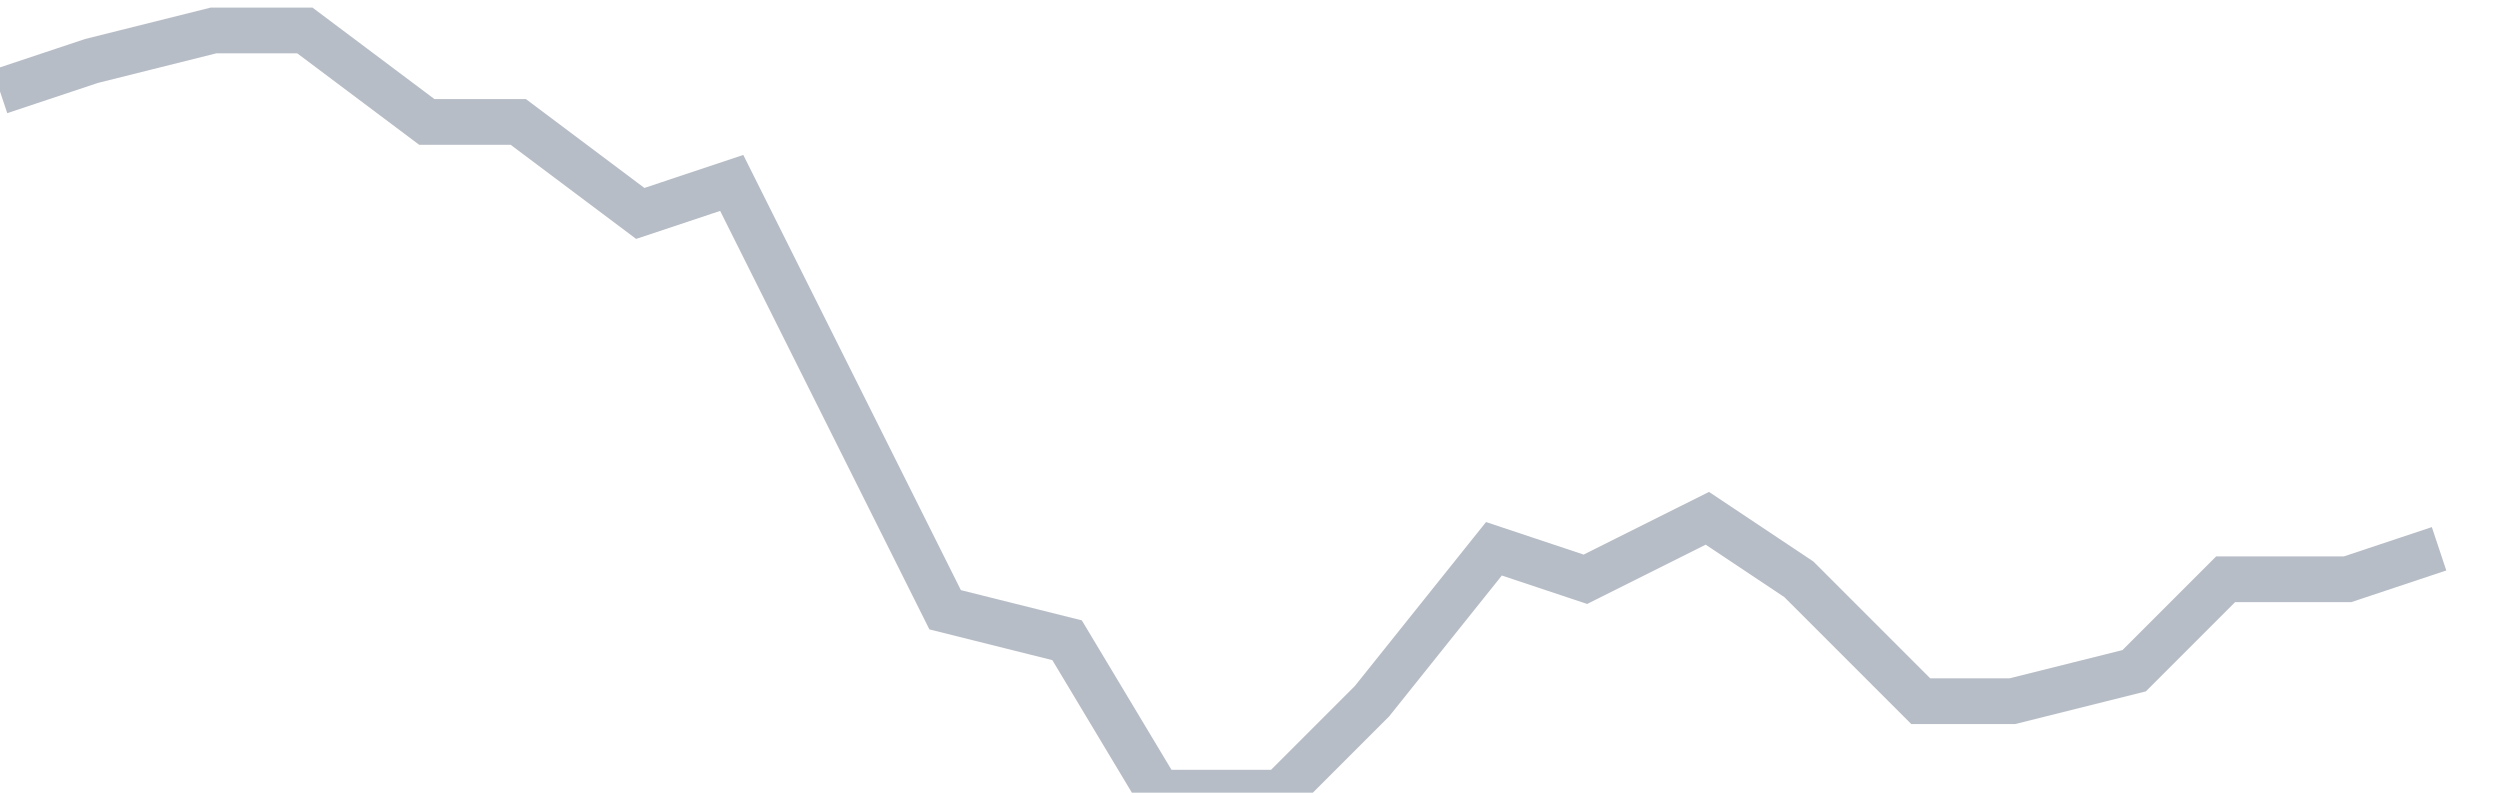 <svg width="82" height="26" fill="none" xmlns="http://www.w3.org/2000/svg"><path d="M0 3l3-1 4-1h3l4 3h3l4 3 3-1 4 8 3 6 4 1 3 5h4l3-3 4-5 3 1 4-2 3 2 4 4h3l4-1 3-3h4l3-1" stroke="#B7BDC6" stroke-width="1.5"/></svg>